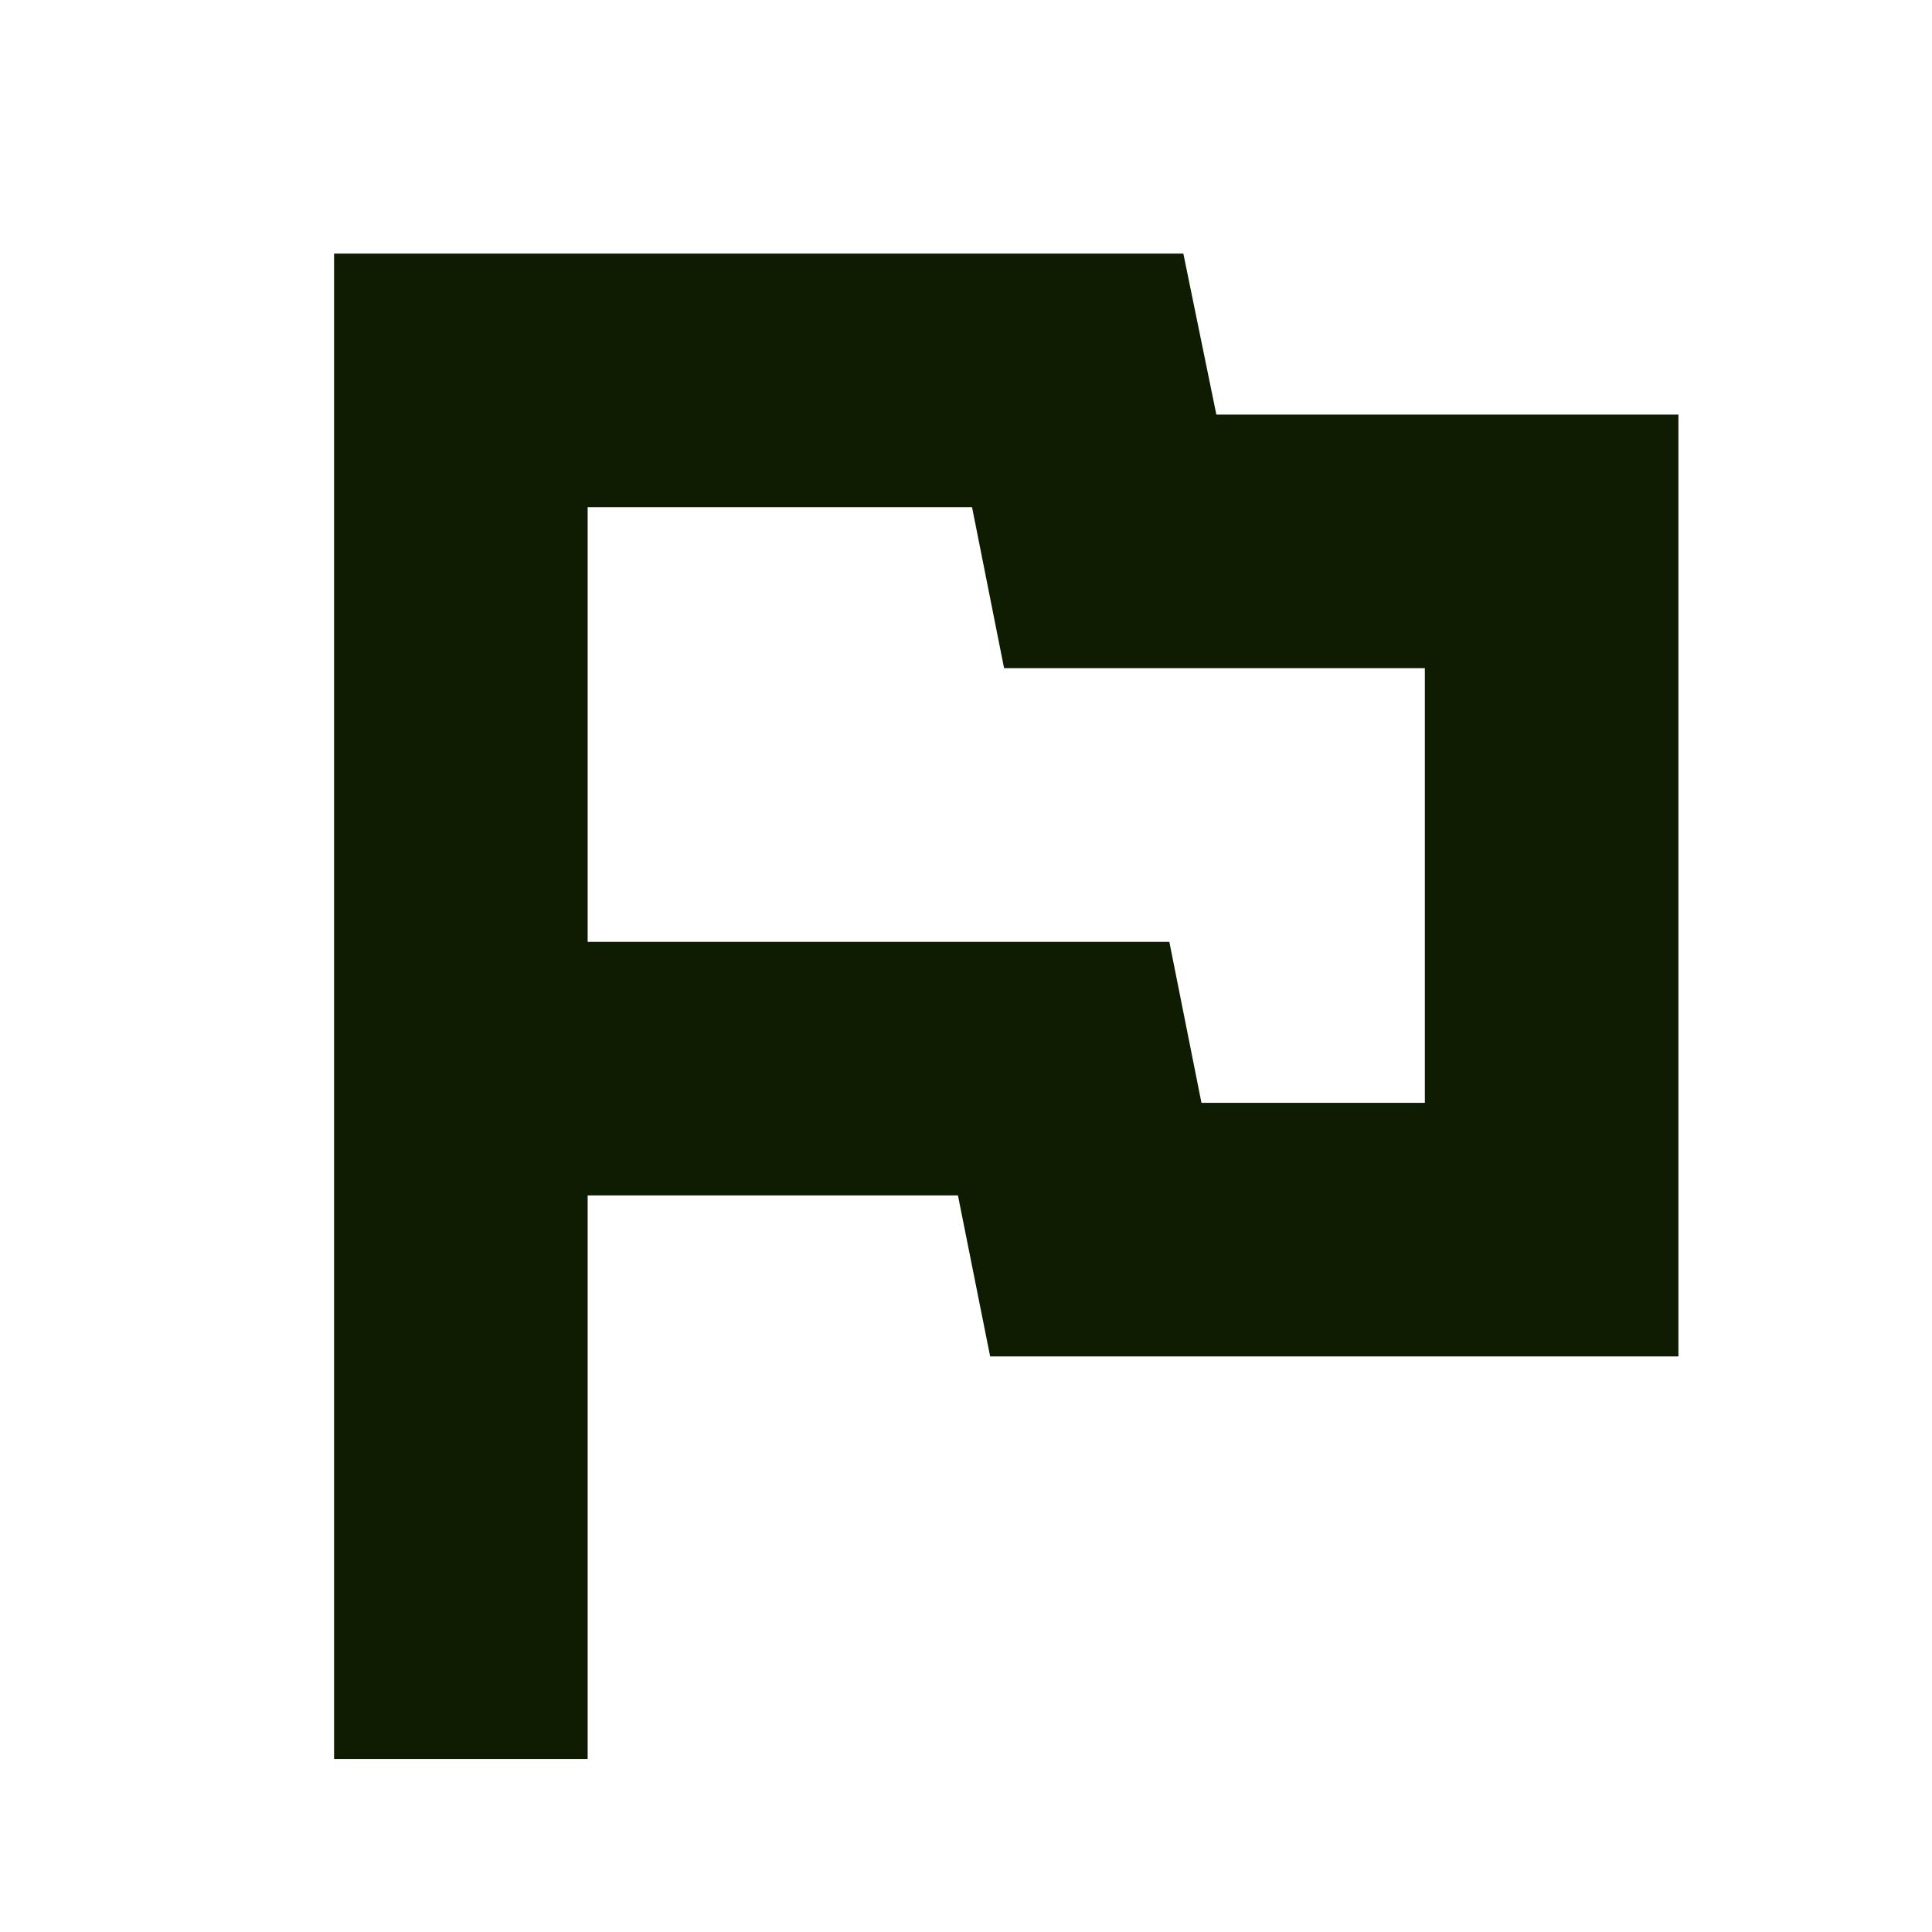 <svg width="24" height="24" viewBox="0 0 24 24" fill="none" xmlns="http://www.w3.org/2000/svg">
<mask id="mask0_2371_926" style="mask-type:alpha" maskUnits="userSpaceOnUse" x="0" y="0" width="24" height="24">
<rect width="24" height="24" fill="#D9D9D9"/>
</mask>
<g mask="url(#mask0_2371_926)">
<path d="M4.15 21.85V3.15H14.7L15.11 5.15H20.85V16.85H12.3L11.9 14.85H7.3V21.85H4.15ZM14.925 13.7H17.7V8.3H12.473L12.075 6.3H7.3V11.7H14.526L14.925 13.7Z" fill="#0E1D01"/>
</g>
</svg>
